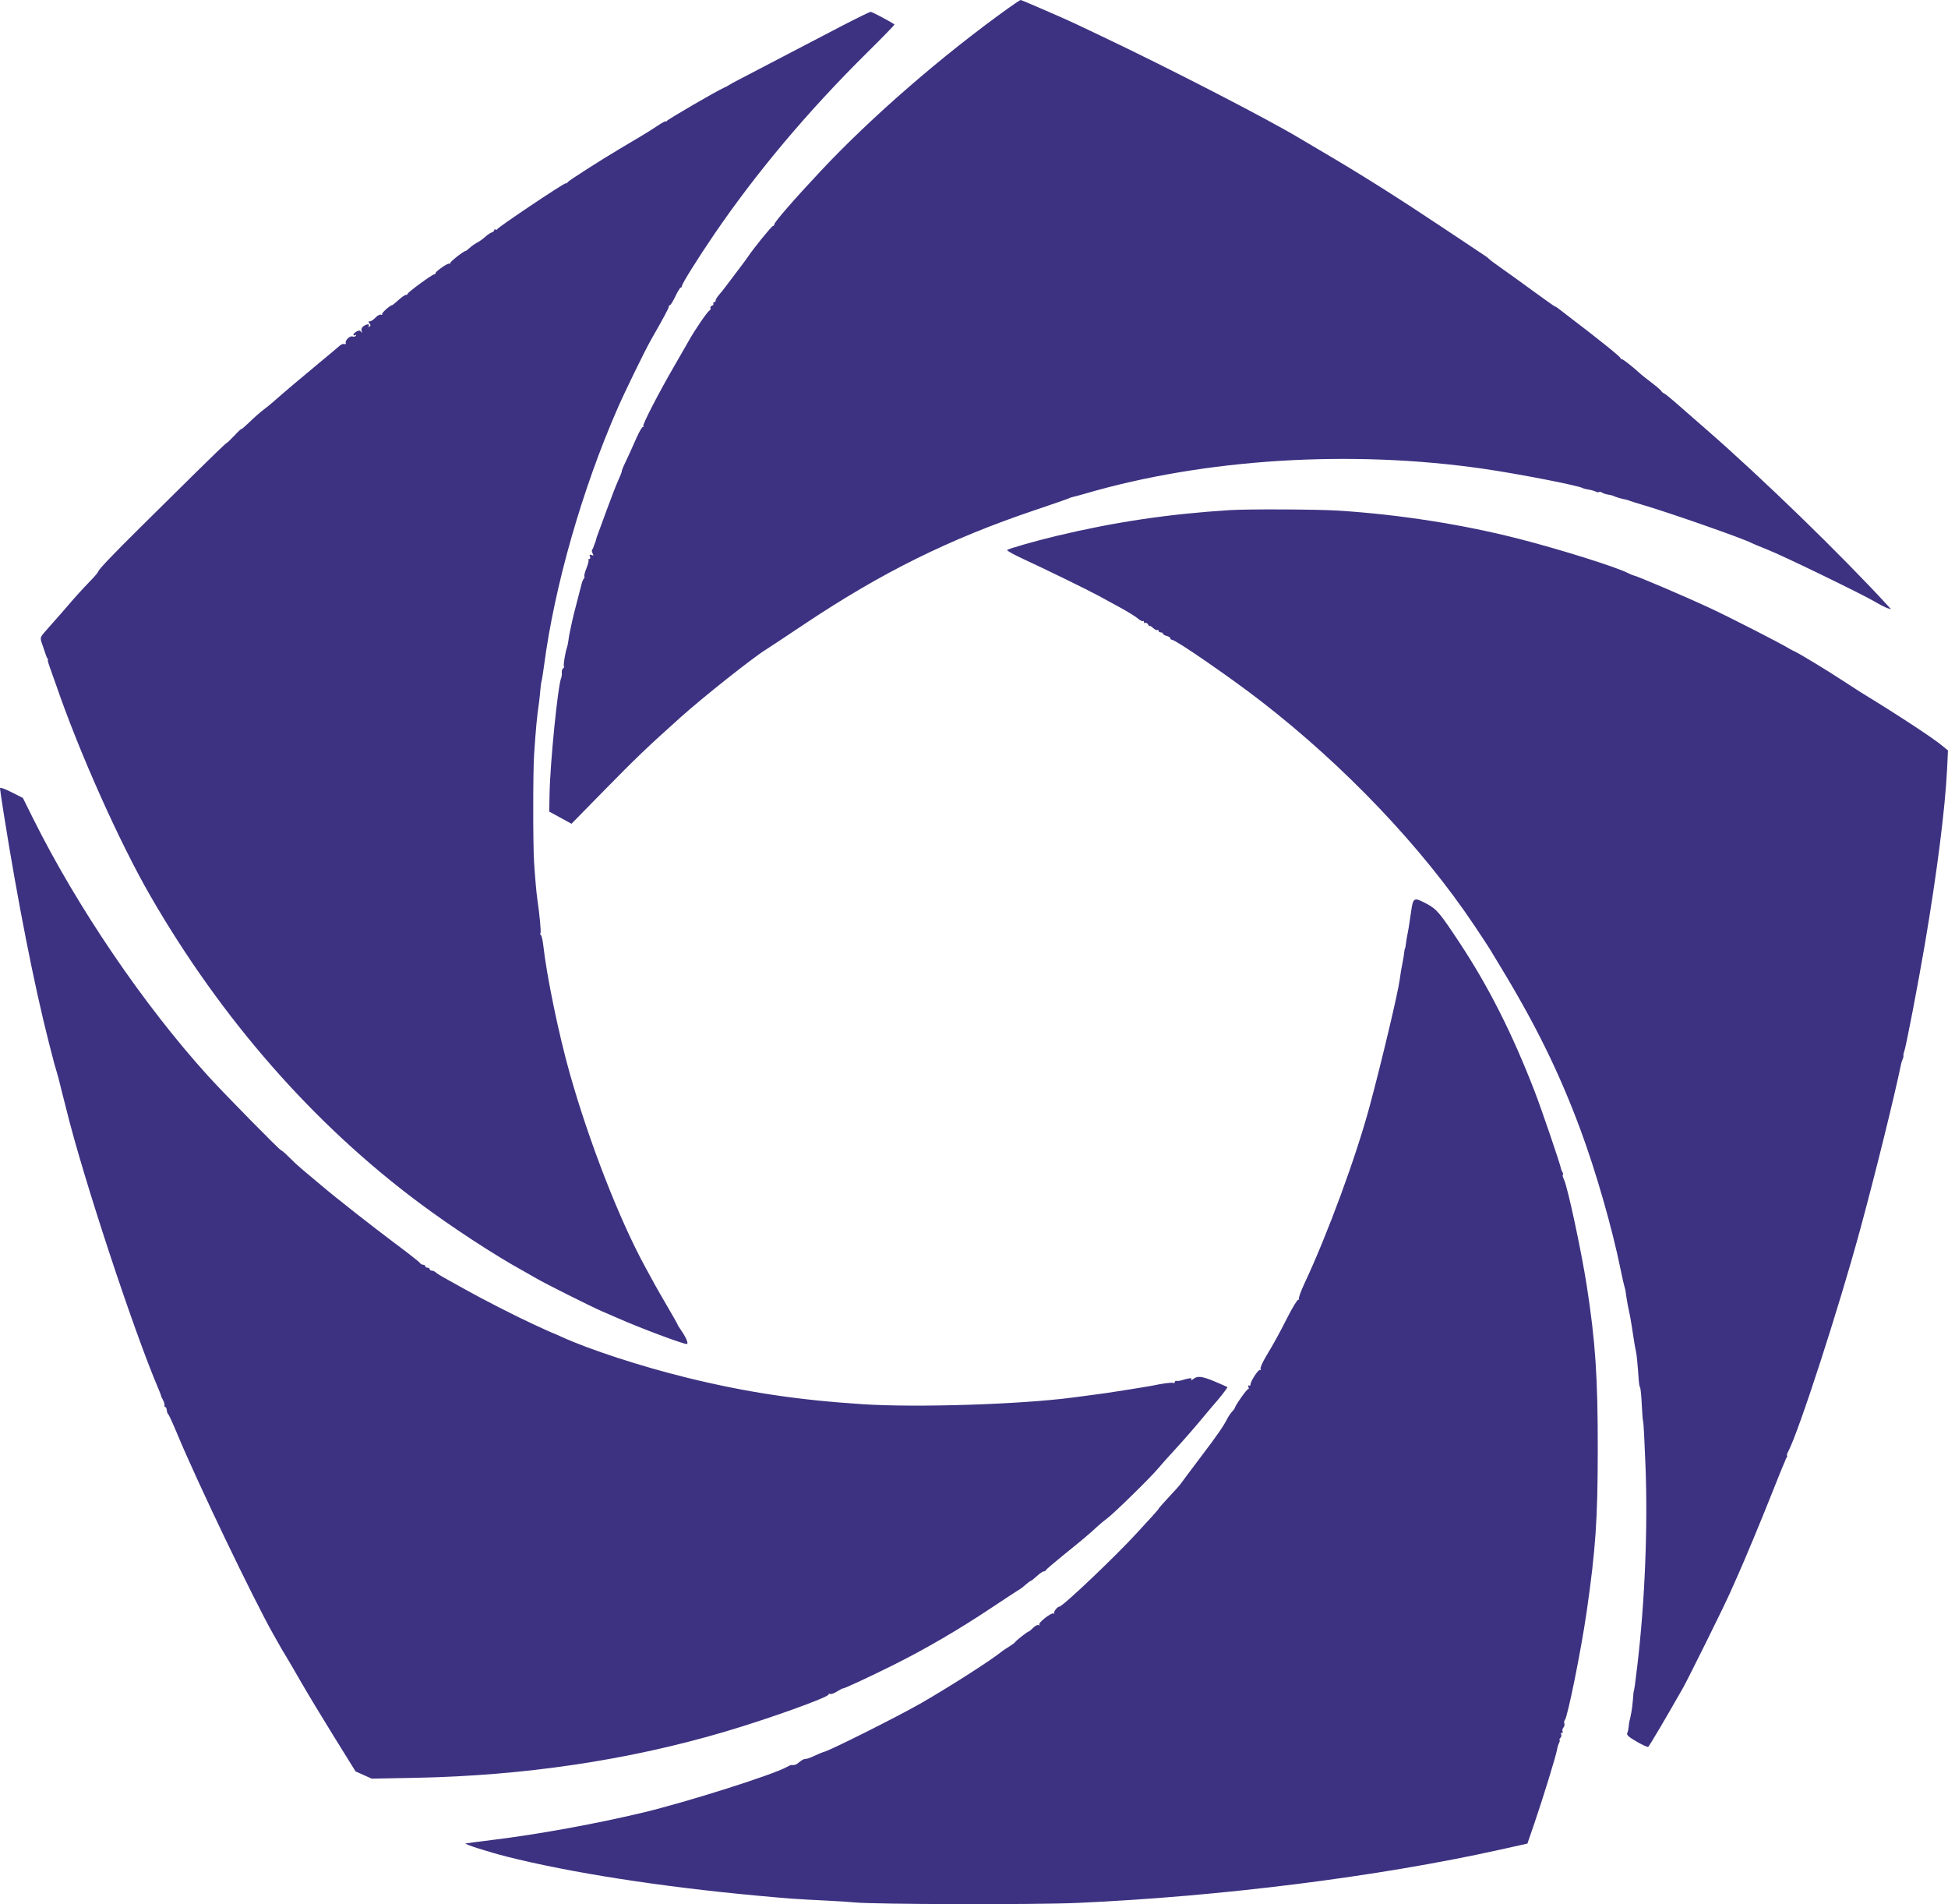 <svg width="440" height="430" viewBox="0 0 440 430" fill="none" xmlns="http://www.w3.org/2000/svg">
<path fillRule="evenodd" clipRule="evenodd" d="M227.704 1.877C212.696 12.645 196.805 26.436 185.423 38.571C179.384 45.009 174.902 50.157 174.902 50.655C174.902 50.859 174.763 51.026 174.592 51.026C174.309 51.026 170.107 56.2 168.94 57.986C168.666 58.404 167.772 59.615 166.952 60.678C166.132 61.74 164.94 63.321 164.302 64.19C163.664 65.059 162.807 66.142 162.397 66.596C161.987 67.049 161.652 67.609 161.652 67.838C161.652 68.068 161.494 68.256 161.301 68.256C161.108 68.256 161.033 68.389 161.134 68.552C161.235 68.716 161.085 68.938 160.801 69.047C160.517 69.156 160.372 69.386 160.479 69.558C160.585 69.731 160.47 69.993 160.223 70.141C159.723 70.44 156.908 74.564 155.628 76.871C155.173 77.691 153.715 80.225 152.389 82.503C148.915 88.468 145.052 95.941 145.31 96.198C145.431 96.32 145.379 96.419 145.194 96.419C145.008 96.419 144.378 97.5 143.795 98.822C142.593 101.542 141.577 103.768 140.908 105.144C140.657 105.66 140.452 106.228 140.452 106.407C140.452 106.586 140.093 107.505 139.655 108.451C139.217 109.396 138.017 112.481 136.989 115.306C135.961 118.13 135.029 120.665 134.92 120.939C134.81 121.212 134.68 121.634 134.63 121.876C134.581 122.118 134.43 122.565 134.295 122.87C134.16 123.174 134.037 123.523 134.021 123.645C134.005 123.766 133.886 123.972 133.755 124.102C133.625 124.232 133.666 124.614 133.846 124.951C134.115 125.454 134.074 125.524 133.611 125.347C133.183 125.182 133.1 125.263 133.262 125.685C133.384 126.003 133.314 126.24 133.098 126.24C132.892 126.24 132.813 126.331 132.924 126.442C133.035 126.553 132.831 127.392 132.47 128.307C132.11 129.222 131.893 130.05 131.99 130.146C132.086 130.242 132.026 130.488 131.856 130.693C131.686 130.898 131.465 131.433 131.364 131.883C131.263 132.333 130.802 134.118 130.338 135.849C129.874 137.58 129.356 139.667 129.187 140.488C129.017 141.308 128.795 142.351 128.692 142.807C128.59 143.263 128.453 144.083 128.389 144.629C128.324 145.176 128.19 145.847 128.09 146.12C127.704 147.173 127.205 150.165 127.37 150.432C127.466 150.587 127.383 150.812 127.187 150.933C126.991 151.055 126.862 151.475 126.9 151.868C126.938 152.26 126.875 152.805 126.76 153.078C125.993 154.904 124.263 172.18 124.128 179.358L124.055 183.273L126.571 184.647L129.088 186.021L136.674 178.284C143.684 171.135 146.138 168.788 153.655 162.045C158.823 157.411 170.211 148.384 173.143 146.598C173.724 146.244 177.451 143.778 181.424 141.118C199.058 129.314 214.4 121.717 233.806 115.182C237.819 113.831 241.237 112.643 241.4 112.542C241.563 112.441 242.059 112.278 242.501 112.181C242.944 112.083 244.126 111.764 245.128 111.471C272.131 103.581 305.107 101.523 335.063 105.86C343.001 107.009 356.571 109.653 357.526 110.236C357.674 110.326 358.27 110.475 358.851 110.566C359.432 110.658 360.149 110.862 360.444 111.02C360.739 111.177 361.064 111.222 361.167 111.119C361.27 111.016 361.55 111.055 361.79 111.205C362.224 111.476 362.765 111.637 363.723 111.782C363.999 111.824 364.372 111.942 364.551 112.045C364.871 112.229 366.544 112.713 367.195 112.81C367.377 112.836 367.75 112.952 368.023 113.067C368.296 113.181 369.862 113.671 371.501 114.156C377.516 115.932 393.925 121.687 395.584 122.602C395.894 122.772 397.534 123.456 399.228 124.12C402.671 125.471 420.404 134.07 423.547 135.913C424.661 136.566 425.928 137.211 426.362 137.344L427.152 137.588L426.277 136.635C415.932 125.369 397.953 107.917 385.575 97.126C382.571 94.508 379.24 91.6 378.173 90.665C377.106 89.73 376.062 88.905 375.854 88.833C375.646 88.761 375.369 88.522 375.238 88.302C375.108 88.082 374.139 87.246 373.085 86.445C372.032 85.644 371.006 84.839 370.806 84.657C368.806 82.836 366.523 81.028 366.305 81.095C366.157 81.141 366.036 81.04 366.036 80.873C366.036 80.59 360.696 76.294 354.773 71.81C353.407 70.776 352.108 69.777 351.888 69.59C351.668 69.403 351.402 69.25 351.296 69.25C351.19 69.25 348.91 67.643 346.23 65.68C343.55 63.717 340.314 61.385 339.038 60.497C337.763 59.609 336.567 58.718 336.381 58.516C336.194 58.315 335.805 58.001 335.516 57.819C335.227 57.636 330.833 54.711 325.752 51.318C316.098 44.871 307.528 39.46 299.521 34.756C296.916 33.226 294.233 31.641 293.559 31.234C286.458 26.948 263.773 15.257 248.772 8.151C246.13 6.9 243.521 5.66 242.975 5.395C241.04 4.457 230.773 0 230.548 0C230.423 0 229.143 0.845 227.704 1.877ZM190.14 5.857C186.769 7.598 180.583 10.825 176.393 13.027C172.202 15.229 167.88 17.486 166.786 18.041C165.693 18.597 164.724 19.13 164.633 19.224C164.542 19.319 164.046 19.582 163.531 19.809C161.859 20.544 150.893 26.915 150.643 27.296C150.509 27.5 150.397 27.549 150.394 27.406C150.392 27.262 149.532 27.721 148.485 28.424C147.437 29.128 145.71 30.214 144.647 30.839C143.584 31.463 142.466 32.125 142.162 32.31C141.859 32.494 140.866 33.086 139.955 33.625C135.827 36.064 128.35 40.854 128.251 41.121C128.19 41.284 127.956 41.417 127.73 41.417C127.243 41.417 112.51 51.289 112.35 51.724C112.288 51.889 112.102 51.94 111.936 51.837C111.769 51.734 111.633 51.797 111.633 51.978C111.633 52.159 111.372 52.39 111.053 52.491C110.734 52.593 110.087 53.034 109.616 53.471C109.144 53.909 108.324 54.495 107.794 54.772C107.263 55.05 106.5 55.588 106.098 55.968C105.696 56.348 105.286 56.659 105.188 56.659C104.773 56.659 101.695 59.071 101.695 59.396C101.695 59.592 101.601 59.657 101.485 59.541C101.242 59.298 98.382 61.274 98.382 61.685C98.382 61.836 98.238 61.96 98.062 61.96C97.619 61.96 92.089 66.011 92.089 66.336C92.089 66.481 91.902 66.6 91.674 66.601C91.447 66.601 90.693 67.123 90 67.76C89.306 68.397 88.663 68.918 88.57 68.918C88.127 68.918 86.154 70.684 86.312 70.94C86.411 71.099 86.29 71.153 86.044 71.058C85.798 70.964 85.243 71.264 84.81 71.725C84.377 72.186 83.807 72.563 83.543 72.563C83.168 72.563 83.148 72.665 83.451 73.031C83.749 73.388 83.746 73.556 83.441 73.744C83.188 73.901 83.129 73.851 83.279 73.609C83.602 73.086 82.787 73.142 82.062 73.691C81.695 73.971 81.552 74.367 81.68 74.758C81.83 75.218 81.799 75.263 81.562 74.931C81.312 74.582 81.086 74.566 80.537 74.86C80.149 75.067 79.832 75.39 79.832 75.576C79.832 75.763 80.004 75.809 80.215 75.679C80.446 75.536 80.507 75.588 80.37 75.811C80.245 76.013 79.915 76.092 79.637 75.985C79.049 75.759 77.896 76.86 78.095 77.458C78.174 77.693 78.04 77.792 77.778 77.691C77.529 77.595 77.032 77.785 76.674 78.113C76.316 78.44 74.234 80.188 72.048 81.995C67.891 85.432 63.926 88.79 61.925 90.568C61.277 91.144 60.159 92.057 59.441 92.597C58.723 93.138 57.354 94.344 56.398 95.278C55.443 96.212 54.612 96.927 54.551 96.865C54.49 96.805 53.746 97.499 52.897 98.41C52.049 99.32 51.262 100.064 51.149 100.064C51.035 100.064 47.716 103.255 43.773 107.155C39.83 111.055 34.362 116.46 31.623 119.166C25.618 125.098 22.194 128.691 22.194 129.06C22.194 129.211 21.459 130.091 20.562 131.018C18.822 132.811 16.687 135.153 15.551 136.511C14.94 137.242 13.213 139.211 10.6 142.154C8.936 144.029 8.967 143.907 9.651 145.821C10.002 146.806 10.327 147.76 10.372 147.943C10.417 148.125 10.57 148.461 10.712 148.688C10.854 148.916 10.9 149.102 10.814 149.102C10.728 149.102 10.948 149.885 11.304 150.842C11.66 151.798 12.257 153.473 12.63 154.564C17.823 169.728 26.957 190.177 33.944 202.282C50.045 230.179 70.832 253.893 94.831 271.746C102.267 277.277 111.683 283.427 118.258 287.046C119.26 287.598 120.527 288.318 121.073 288.648C122.888 289.741 133.621 295.117 136.145 296.198C137.512 296.783 139.077 297.459 139.624 297.701C144.602 299.904 154.213 303.506 155.114 303.506C155.562 303.506 155.033 302.157 153.988 300.63C153.466 299.868 153.039 299.18 153.039 299.099C153.039 299.019 152.046 297.256 150.832 295.183C149.618 293.109 148.291 290.798 147.883 290.048C147.476 289.298 146.539 287.583 145.802 286.238C139.942 275.54 133.069 257.923 128.675 242.334C126.191 233.522 123.489 220.443 122.709 213.458C122.581 212.314 122.345 211.298 122.184 211.198C122.022 211.098 121.977 210.876 122.084 210.705C122.247 210.44 121.882 206.555 121.354 202.945C121.151 201.559 120.857 198.183 120.631 194.661C120.378 190.716 120.38 174.25 120.635 170.474C121.054 164.241 121.253 162.129 121.741 158.711C121.832 158.073 121.967 156.806 122.042 155.895C122.117 154.984 122.25 154.014 122.338 153.741C122.426 153.468 122.675 151.902 122.892 150.262C125.263 132.295 131.457 110.62 139.451 92.313C141.118 88.495 145.634 79.229 146.977 76.871C150.002 71.558 151.052 69.604 151.052 69.287C151.052 69.084 151.173 68.918 151.322 68.918C151.471 68.918 152.02 68.024 152.542 66.93C153.065 65.837 153.614 64.942 153.763 64.942C153.911 64.942 154.033 64.774 154.033 64.569C154.033 64.085 157.652 58.294 161.253 53.014C170.875 38.907 182.524 25.064 195.896 11.848C199.352 8.432 202.117 5.587 202.039 5.526C201.372 4.998 196.952 2.655 196.653 2.671C196.441 2.683 193.51 4.116 190.14 5.857ZM277.756 115.198C264.025 116.063 251.833 117.873 238.834 120.976C233.902 122.153 227.835 123.883 227.493 124.209C227.358 124.337 228.998 125.249 231.137 126.235C236.242 128.589 245.767 133.245 248.275 134.613C249.368 135.209 251.561 136.407 253.147 137.274C254.734 138.141 256.465 139.215 256.993 139.66C257.522 140.105 258.05 140.374 258.166 140.257C258.283 140.141 258.378 140.228 258.378 140.452C258.378 140.675 258.518 140.772 258.689 140.666C258.86 140.56 259.154 140.738 259.341 141.06C259.529 141.383 259.688 141.53 259.693 141.386C259.698 141.242 260.024 141.423 260.416 141.788C260.808 142.154 261.255 142.375 261.409 142.279C261.564 142.183 261.691 142.263 261.691 142.456C261.691 142.649 261.914 142.807 262.188 142.807C262.461 142.807 262.684 142.94 262.684 143.102C262.684 143.265 263.057 143.491 263.513 143.606C263.968 143.72 264.341 143.96 264.341 144.139C264.341 144.318 264.494 144.464 264.682 144.464C265.552 144.464 277.931 152.999 284.929 158.424C303.819 173.068 321.176 191.315 332.952 208.911C334.66 211.463 336.231 213.849 336.444 214.212C336.657 214.576 337.693 216.29 338.747 218.021C346.816 231.283 352.14 242.102 356.926 254.965C360.422 264.362 364.098 277.129 366.035 286.608C366.426 288.521 366.829 290.311 366.93 290.584C367.032 290.857 367.15 291.379 367.194 291.744C367.325 292.836 367.698 295.002 367.909 295.885C368.017 296.341 368.168 297.086 368.244 297.542C368.32 297.998 368.445 298.743 368.523 299.199C368.666 300.046 368.918 301.656 369.152 303.232C369.225 303.719 369.383 304.565 369.503 305.113C369.696 305.993 369.871 307.775 370.162 311.828C370.209 312.487 370.344 313.181 370.46 313.37C370.577 313.559 370.745 315.304 370.834 317.249C370.923 319.193 371.064 320.895 371.148 321.031C371.232 321.167 371.469 325.706 371.676 331.119C372.212 345.162 371.524 361.83 369.814 376.235C369.314 380.441 369.113 381.868 369.02 381.868C368.995 381.868 368.916 382.688 368.844 383.69C368.773 384.692 368.609 386.034 368.481 386.672C368.352 387.31 368.219 387.981 368.185 388.163C368.152 388.345 368.09 388.569 368.048 388.66C368.006 388.751 367.934 389.273 367.888 389.82C367.842 390.367 367.693 391.062 367.558 391.365C367.364 391.799 367.809 392.206 369.659 393.287C370.95 394.041 372.134 394.579 372.289 394.483C372.521 394.341 376.607 387.413 380.128 381.196C381.358 379.023 389.348 362.887 390.705 359.834C391.393 358.285 392.225 356.421 392.553 355.692C393.996 352.484 398.043 342.752 400.171 337.371C401.447 334.144 402.662 331.132 402.872 330.676C403.082 330.22 403.267 329.773 403.283 329.682C403.299 329.591 403.43 329.33 403.575 329.102C403.719 328.874 403.746 328.688 403.634 328.688C403.522 328.688 403.648 328.278 403.914 327.777C406.299 323.284 415.385 295.257 420.161 277.662C423.614 264.941 427.905 247.582 429.416 240.22C429.472 239.947 429.626 239.485 429.759 239.193C429.892 238.901 429.97 238.529 429.932 238.365C429.893 238.201 429.96 237.843 430.079 237.57C430.45 236.718 433.179 222.575 434.747 213.382C437.499 197.25 439.36 182.597 439.798 173.617L440 169.471L438.545 168.281C436.338 166.476 428.514 161.355 420.219 156.285C419.868 156.07 418.079 154.912 416.244 153.712C412.56 151.301 406.359 147.543 405.303 147.081C404.931 146.918 404.403 146.643 404.13 146.47C402.392 145.37 390.801 139.441 386.236 137.317C380.436 134.618 369.686 130.03 368.931 129.931C368.792 129.913 368.27 129.69 367.771 129.435C365.043 128.041 352.736 124.168 343.371 121.755C330.536 118.448 316.099 116.184 302.275 115.309C297.498 115.007 281.912 114.936 277.756 115.198ZM0 178.002C0 178.229 0.379 180.803 0.842 183.722C3.942 203.268 7.739 222.554 10.988 235.25C11.338 236.617 11.68 237.959 11.749 238.232C11.818 238.506 11.903 238.804 11.938 238.895C11.973 238.986 12.025 239.21 12.054 239.392C12.082 239.574 12.355 240.544 12.659 241.546C12.964 242.548 13.293 243.741 13.391 244.197C13.488 244.652 13.804 245.919 14.093 247.013C14.382 248.106 14.763 249.597 14.94 250.326C18.588 265.364 30.159 300.493 35.813 313.699C36.146 314.476 36.397 315.147 36.372 315.19C36.347 315.233 36.531 315.641 36.783 316.097C37.034 316.553 37.202 317.112 37.155 317.34C37.109 317.568 37.195 317.754 37.347 317.754C37.498 317.754 37.646 318.076 37.676 318.469C37.706 318.863 37.852 319.273 38.002 319.381C38.153 319.488 39.081 321.514 40.065 323.883C44.566 334.716 57.197 361.046 61.762 369.111C62.639 370.66 63.526 372.226 63.733 372.59C63.94 372.955 64.345 373.626 64.635 374.081C64.923 374.537 66.403 377.072 67.922 379.714C69.441 382.356 72.85 388.008 75.499 392.273L80.314 400.028L82.143 400.847L83.973 401.665L93.91 401.471C118.368 400.993 141.837 397.507 163.474 391.139C173.509 388.185 187.158 383.292 187.158 382.649C187.158 382.471 187.31 382.419 187.496 382.534C187.681 382.649 188.389 382.399 189.069 381.978C189.749 381.558 190.342 381.247 190.386 381.287C190.522 381.411 196.344 378.711 201.734 376.025C208.993 372.406 216.458 368.06 223.762 363.197C227.224 360.893 230.192 358.949 230.358 358.878C230.525 358.807 231.098 358.359 231.632 357.883C232.166 357.407 232.701 357.013 232.82 357.008C232.939 357.003 233.555 356.519 234.188 355.931C234.82 355.344 235.516 354.864 235.734 354.864C235.951 354.864 236.178 354.732 236.239 354.572C236.3 354.412 238.064 352.899 240.159 351.21C244.507 347.704 246.133 346.335 247.778 344.796C248.416 344.2 249.459 343.333 250.097 342.87C251.551 341.814 259.883 333.659 261.506 331.702C262.172 330.9 263.97 328.887 265.503 327.229C267.036 325.571 269.657 322.575 271.326 320.57C272.996 318.565 274.571 316.702 274.825 316.428C275.379 315.833 277.26 313.392 277.26 313.268C277.26 313.22 275.972 312.642 274.398 311.983C271.437 310.743 270.467 310.643 269.448 311.47C269.054 311.791 268.938 311.81 269.108 311.528C269.364 311.102 268.681 311.16 266.825 311.72C266.461 311.83 265.976 311.884 265.748 311.84C265.521 311.796 265.334 311.925 265.334 312.126C265.334 312.327 265.194 312.405 265.022 312.299C264.755 312.133 262.483 312.431 260.2 312.93C259.836 313.01 258.941 313.162 258.212 313.269C257.484 313.376 255.62 313.677 254.072 313.936C251.599 314.352 248.237 314.833 244.465 315.313C243.828 315.394 242.784 315.529 242.147 315.613C230.497 317.145 207.146 317.89 195.059 317.115C180.187 316.162 168.516 314.403 155.027 311.082C144.825 308.571 133.177 304.778 126.986 301.952C125.92 301.465 124.974 301.051 124.883 301.031C124.722 300.997 124.05 300.694 120.245 298.942C116.469 297.203 109.006 293.39 105.173 291.241C102.987 290.016 100.683 288.733 100.054 288.39C99.425 288.048 98.706 287.581 98.457 287.353C98.207 287.126 97.791 286.939 97.531 286.939C97.27 286.939 97.057 286.79 97.057 286.608C97.057 286.426 96.834 286.277 96.561 286.277C96.287 286.277 96.064 286.127 96.064 285.945C96.064 285.763 95.847 285.614 95.583 285.614C95.319 285.614 94.984 285.423 94.838 285.19C94.692 284.958 92.188 282.99 89.273 280.817C84.342 277.142 75.77 270.407 72.71 267.804C70.842 266.214 69.594 265.167 68.131 263.961C67.434 263.387 66.166 262.209 65.314 261.343C64.462 260.478 63.648 259.769 63.505 259.769C63.207 259.769 50.668 247.017 47.052 243.037C32.552 227.075 17.442 204.862 7.53 184.94L5.166 180.188L2.583 178.889C0.997 178.092 0 177.749 0 178.002ZM318.709 206.01C318.484 207.604 318.243 209.207 318.173 209.572C317.749 211.768 317.599 212.644 317.517 213.382C317.467 213.838 317.388 214.21 317.341 214.21C317.294 214.21 317.22 214.583 317.177 215.039C317.134 215.494 316.994 216.389 316.866 217.027C316.527 218.713 316.303 220.04 316.166 221.169C315.831 223.918 312.043 239.879 309.369 249.807C306.294 261.223 299.917 278.569 294.699 289.712C293.858 291.51 293.264 293.136 293.381 293.325C293.498 293.514 293.451 293.581 293.278 293.473C293.104 293.366 292.032 295.095 290.895 297.315C288.627 301.745 288.023 302.844 285.911 306.39C285.095 307.76 284.594 308.947 284.735 309.175C284.883 309.414 284.841 309.486 284.63 309.356C284.273 309.135 282.449 311.911 282.449 312.674C282.449 312.9 282.3 312.993 282.117 312.88C281.919 312.758 281.87 312.897 281.994 313.222C282.11 313.523 282.073 313.734 281.913 313.691C281.657 313.621 278.916 317.511 278.916 317.945C278.916 318.037 278.642 318.407 278.306 318.767C277.971 319.127 277.489 319.829 277.236 320.327C276.322 322.122 275.042 323.971 271.132 329.138C268.945 332.028 267.007 334.618 266.825 334.894C266.522 335.353 265.929 336.016 262.767 339.434C262.175 340.074 261.691 340.655 261.691 340.725C261.691 340.795 260.982 341.619 260.117 342.556C259.252 343.492 257.798 345.078 256.887 346.079C252.119 351.319 240.025 362.816 239.281 362.816C238.818 362.816 237.867 364.054 238.116 364.332C238.238 364.467 238.171 364.484 237.968 364.368C237.481 364.09 234.476 366.44 234.75 366.883C234.872 367.08 234.8 367.126 234.582 366.991C234.372 366.861 233.824 367.135 233.356 367.602C232.891 368.068 232.427 368.449 232.324 368.449C232.075 368.449 229.421 370.534 229.287 370.836C229.229 370.967 228.632 371.411 227.962 371.822C227.292 372.233 226.594 372.693 226.412 372.844C224.124 374.741 214.911 380.653 208.193 384.534C203.061 387.499 186.862 395.618 186.079 395.618C185.99 395.618 185.191 395.948 184.302 396.35C182.608 397.117 182.464 397.167 181.743 397.234C181.498 397.256 180.953 397.573 180.533 397.938C179.87 398.513 179.487 398.649 178.703 398.586C178.608 398.579 178.123 398.798 177.627 399.073C174.453 400.832 154.994 406.988 145.255 409.315C134.525 411.879 121.534 414.242 111.301 415.492C108.113 415.881 105.355 416.244 105.173 416.297C104.727 416.429 110.378 418.236 114.463 419.268C128.82 422.894 149.232 426.074 171.093 428.09C178.455 428.769 179.679 428.856 187.158 429.226C189.436 429.339 192.064 429.511 192.998 429.608C197.38 430.062 233.865 430.148 243.306 429.727C275.755 428.278 311.287 423.807 338.707 417.724L345.001 416.327L346.594 411.688C348.484 406.184 351.455 396.526 351.691 395.121C351.782 394.575 351.997 393.866 352.167 393.547C352.338 393.228 352.379 392.968 352.26 392.968C352.14 392.968 352.222 392.751 352.442 392.485C352.662 392.22 352.746 391.847 352.629 391.657C352.511 391.467 352.582 391.311 352.785 391.311C352.989 391.311 353.06 391.155 352.942 390.965C352.825 390.775 352.907 390.404 353.125 390.141C353.344 389.878 353.443 389.455 353.345 389.202C353.248 388.948 353.294 388.611 353.448 388.452C354.076 387.803 357.141 372.604 358.383 363.975C360.417 349.854 360.879 343.104 360.891 327.363C360.903 310.939 360.36 302.888 358.39 290.253C357.168 282.415 354.053 267.915 353.256 266.355C353.012 265.877 352.895 265.403 352.997 265.3C353.099 265.198 353.06 264.919 352.911 264.679C352.761 264.439 352.615 264.09 352.587 263.904C352.437 262.923 348.151 250.362 346.61 246.388C341.532 233.292 336.236 222.817 329.673 212.885C325.23 206.163 324.509 205.304 322.338 204.146C319.317 202.535 319.19 202.6 318.709 206.01Z" fill="#3D3281"/>
</svg>
